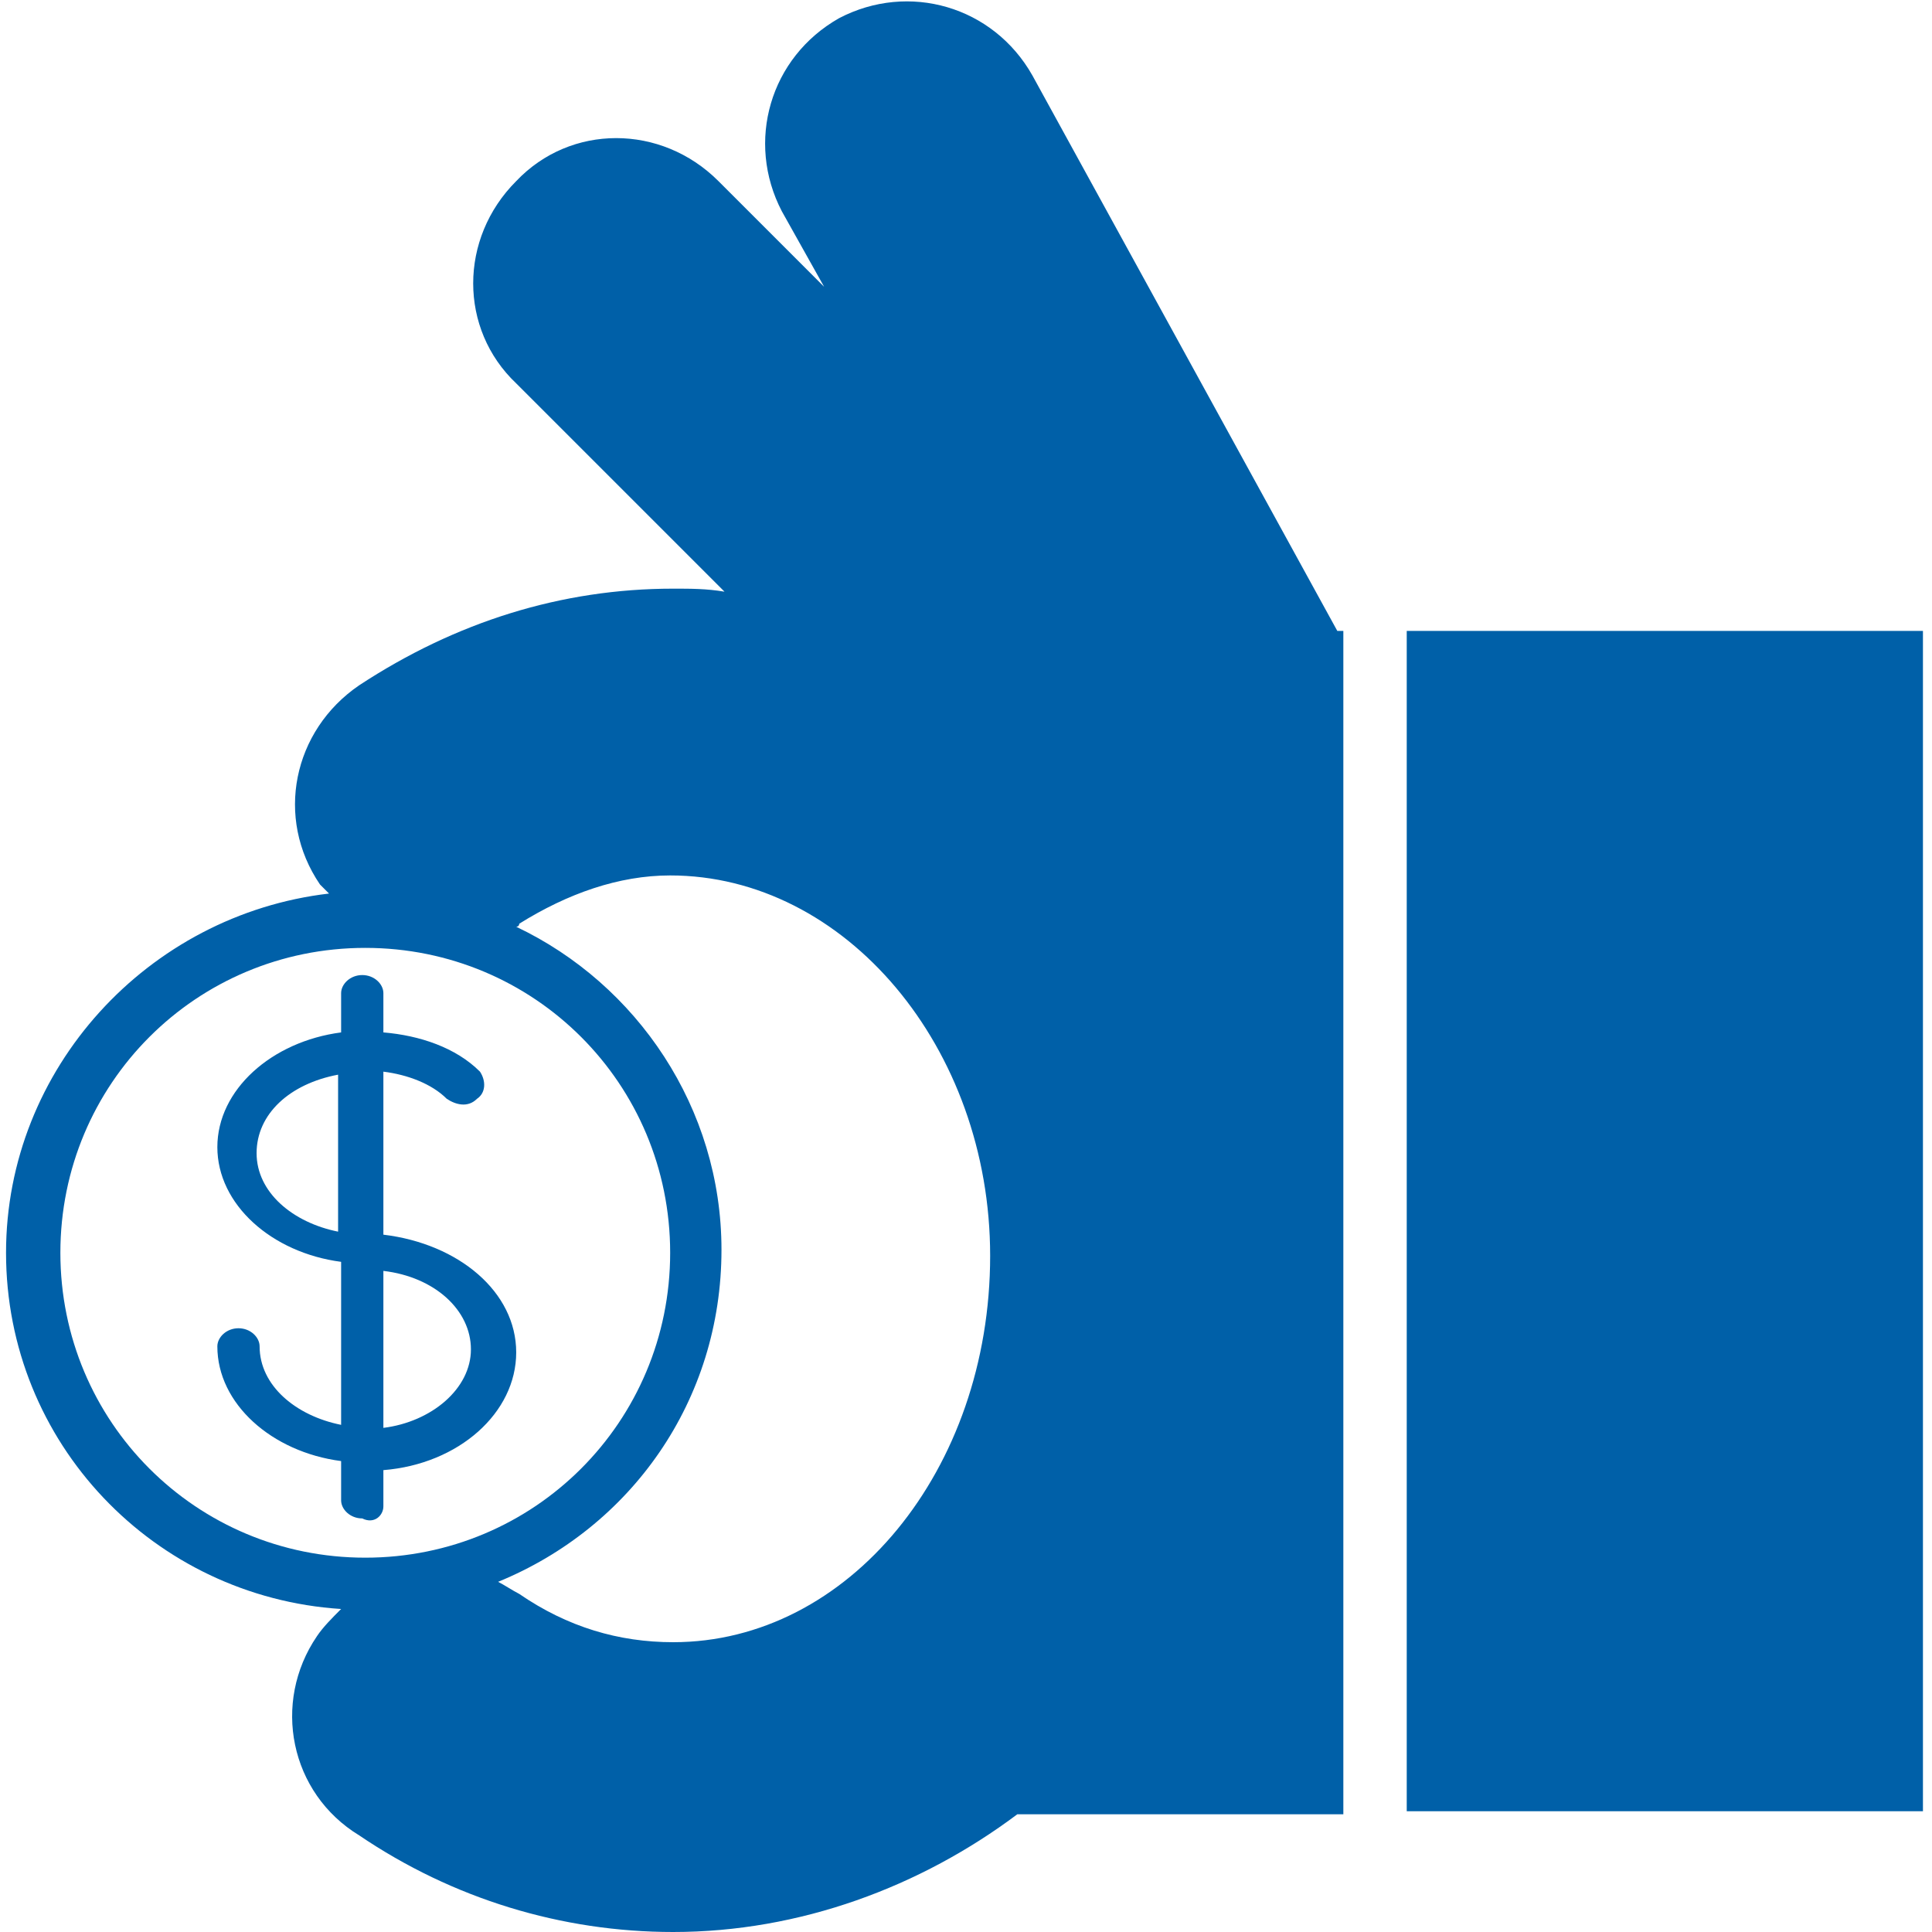 <svg version="1.1" id="Layer_1" xmlns="http://www.w3.org/2000/svg" x="0" y="0" viewBox="0 0 64 64" xml:space="preserve"><style type="text/css">.st0{fill:#0060a8}</style><path class="st0" d="M12.7 49.9v-1.2c2.5-.2 4.4-1.9 4.4-3.9s-1.9-3.6-4.4-3.9v-5.4c.8.1 1.6.4 2.1.9.3.2.7.3 1 0 .3-.2.3-.6.1-.9-.8-.8-2-1.2-3.2-1.3v-1.3c0-.3-.3-.6-.7-.6s-.7.3-.7.6v1.3c-2.3.3-4.1 1.9-4.1 3.8s1.8 3.5 4.1 3.8v5.4c-1.5-.3-2.7-1.3-2.7-2.6 0-.3-.3-.6-.7-.6-.4 0-.7.3-.7.6 0 1.9 1.8 3.5 4.1 3.8v1.3c0 .3.3.6.7.6.4.2.7-.1.7-.4zm0-7.8c1.7.2 2.9 1.3 2.9 2.6s-1.3 2.4-2.9 2.6v-5.2zm-1.5-1.3c-1.5-.3-2.7-1.3-2.7-2.6s1.1-2.3 2.7-2.6v5.2zm35.4-19.9h17.1V60H46.6z"/><path class="st0" d="M34.2 2.5C32.9.2 30.1-.6 27.8.6c-2.3 1.3-3.1 4.1-1.9 6.4l1.4 2.5L23.8 6c-1.9-1.9-4.9-1.9-6.7 0-1.9 1.9-1.9 4.9 0 6.7l6.9 6.9c-.6-.1-1.1-.1-1.7-.1-3.7 0-7.2 1.1-10.4 3.2-2.2 1.5-2.8 4.4-1.3 6.6l.3.3C4.9 30.3.2 35.4.2 41.5c0 6.3 4.9 11.4 11.1 11.8-.3.3-.6.6-.8.9-1.5 2.2-.9 5.2 1.4 6.6C15 62.9 18.6 64 22.3 64c4.2 0 8.2-1.5 11.4-3.9h10.8V20.9h-.2L34.2 2.5zM2 41.5c0-5.6 4.5-10.1 10.1-10.1s10.1 4.5 10.1 10.1-4.5 10.1-10.1 10.1S2 47.1 2 41.5zm20.3 12.9c-1.8 0-3.5-.5-5.1-1.6-.2-.1-.5-.3-.7-.4 4.4-1.8 7.4-6 7.4-11 0-4.7-2.8-8.8-6.8-10.7 0 0 .1 0 .1-.1 1.6-1 3.3-1.6 5-1.6 5.8 0 10.6 5.7 10.6 12.6 0 7.1-4.7 12.8-10.5 12.8z"/></svg>